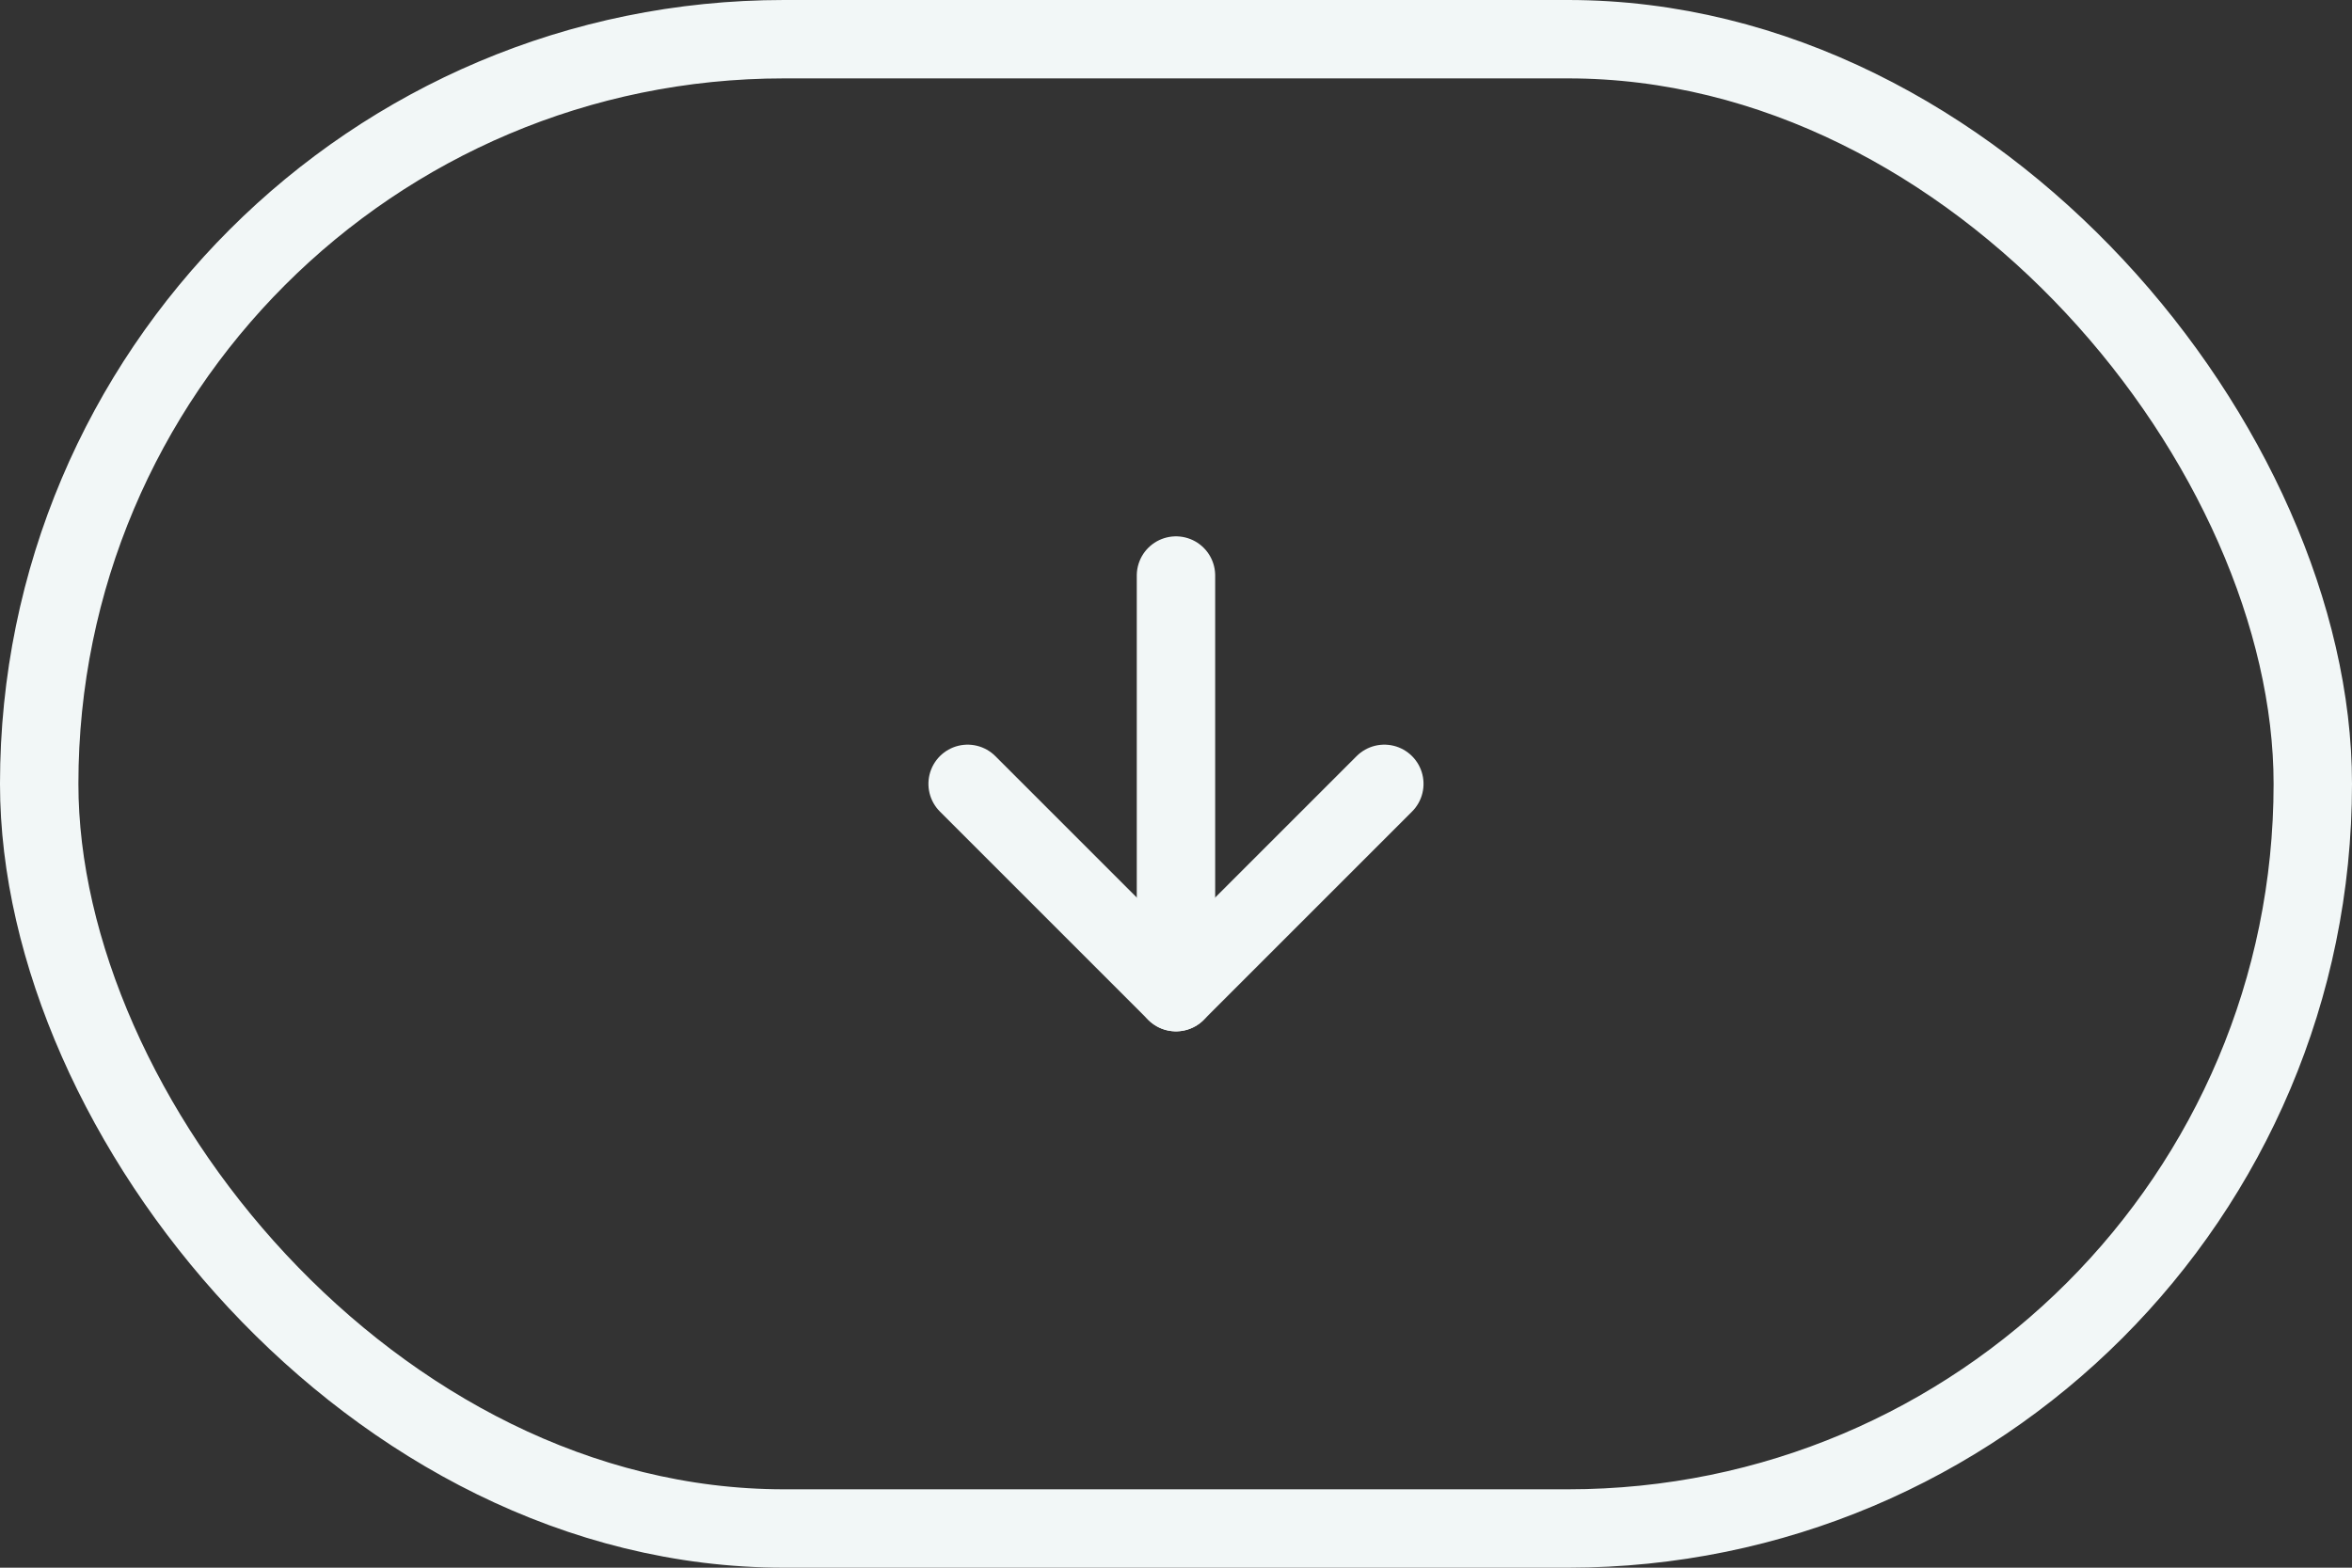 <svg xmlns="http://www.w3.org/2000/svg" width="90" height="60" viewBox="0 0 90 60">
  <rect x="0" y="0" width="90" height="60" fill="#333333" stroke="none"/>
  <g id="Groupe_384" data-name="Groupe 384" transform="translate(-1385.807 -928)">
    <g id="Rectangle_5" data-name="Rectangle 5" transform="translate(1385.807 928)" fill="none" stroke="#f2f7f7" stroke-width="3">
      <rect width="90" height="60" rx="30" stroke="none"/>
      <rect x="1.5" y="1.5" width="87" height="57" rx="28.5" fill="none"/>
    </g>
    <g id="Icon_feather-arrow-up-right" data-name="Icon feather-arrow-up-right" transform="translate(1453.628 958) rotate(135)">
      <path id="Tracé_31" data-name="Tracé 31" d="M10.5,21.775,21.775,10.5" transform="translate(0 0)" fill="none" stroke="#f2f7f7" stroke-linecap="round" stroke-linejoin="round" stroke-width="3"/>
      <path id="Tracé_32" data-name="Tracé 32" d="M10.5,10.5H21.775V21.775" transform="translate(0 0)" fill="none" stroke="#f2f7f7" stroke-linecap="round" stroke-linejoin="round" stroke-width="3"/>
    </g>
  </g>
</svg>
